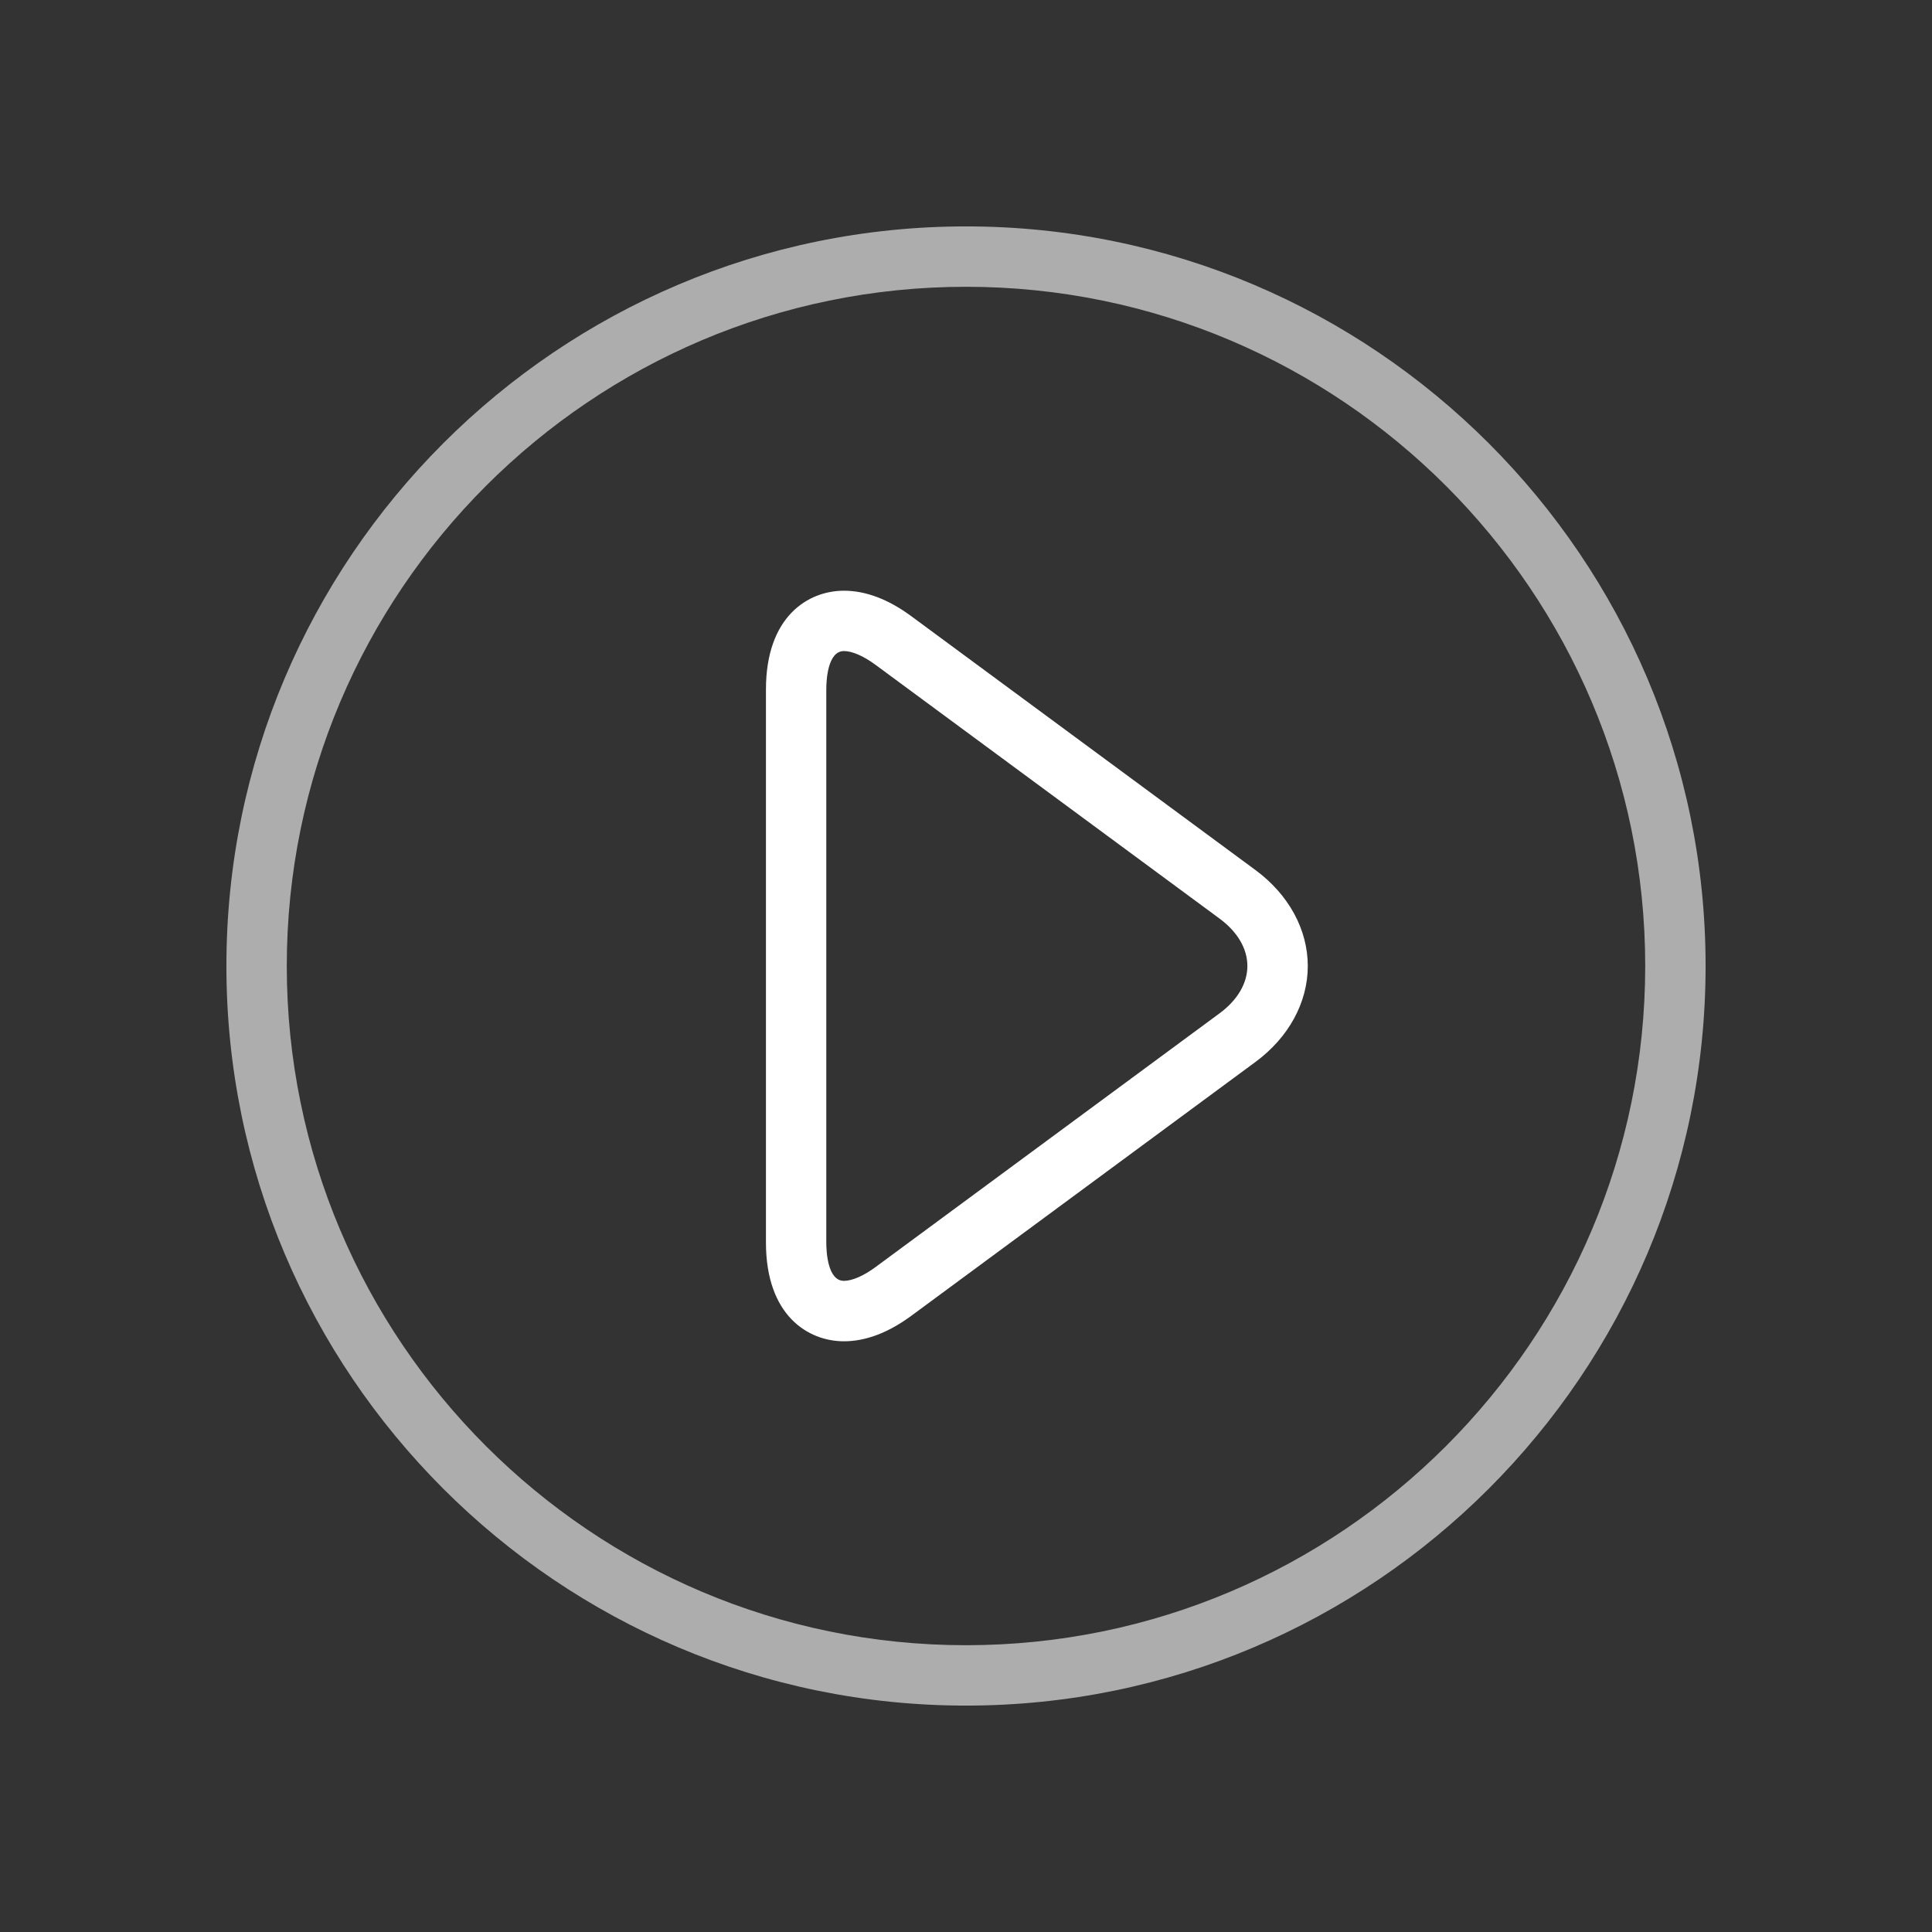 <?xml version="1.0" encoding="iso-8859-1"?>
<!-- Generator: Adobe Illustrator 17.0.1, SVG Export Plug-In . SVG Version: 6.00 Build 0)  -->
<!DOCTYPE svg PUBLIC "-//W3C//DTD SVG 1.1//EN" "http://www.w3.org/Graphics/SVG/1.1/DTD/svg11.dtd">
<svg version="1.1" id="Layer_1" xmlns="http://www.w3.org/2000/svg" xmlns:xlink="http://www.w3.org/1999/xlink" x="0px" y="0px"
	 width="64px" height="64px" viewBox="0 0 64 64" style="enable-background:new 0 0 64 64;" xml:space="preserve">
<rect x="0" y="0" width="64" height="64" fill="#333333" stroke="none"/>
<g id="icon-m-media">
	<rect id="icon-m-media_1_" style="opacity:0;fill:#FFFFFF;" width="64" height="64"/>
	<path style="opacity:0.6;fill:#FFFFFF;" d="M32,56.5C18.491,56.5,7.5,45.51,7.5,32S18.491,7.5,32,7.5C45.51,7.5,56.5,18.49,56.5,32
		S45.51,56.5,32,56.5z M32,9.5C19.593,9.5,9.5,19.593,9.5,32c0,12.406,10.093,22.5,22.5,22.5c12.406,0,22.5-10.094,22.5-22.5
		C54.5,19.593,44.406,9.5,32,9.5z"/>
	<path style="fill:#FFFFFF;" d="M27.958,44.432c-1.193,0-2.585-0.857-2.585-3.273V22.841c0-2.416,1.393-3.273,2.585-3.273
		c0.72,0,1.469,0.284,2.228,0.843l11.402,8.41c1.103,0.813,1.734,1.972,1.734,3.18s-0.633,2.366-1.734,3.178l-11.402,8.41
		C29.426,44.148,28.677,44.432,27.958,44.432z M27.957,21.567c-0.543,0-0.585,0.975-0.585,1.273v18.317
		c0,0.299,0.042,1.273,0.585,1.273c0.271,0,0.65-0.165,1.04-0.452l11.402-8.41c0.595-0.438,0.922-0.996,0.922-1.569
		s-0.327-1.131-0.922-1.57l-11.402-8.41C28.607,21.732,28.229,21.567,27.957,21.567z"/>
</g>
</svg>
